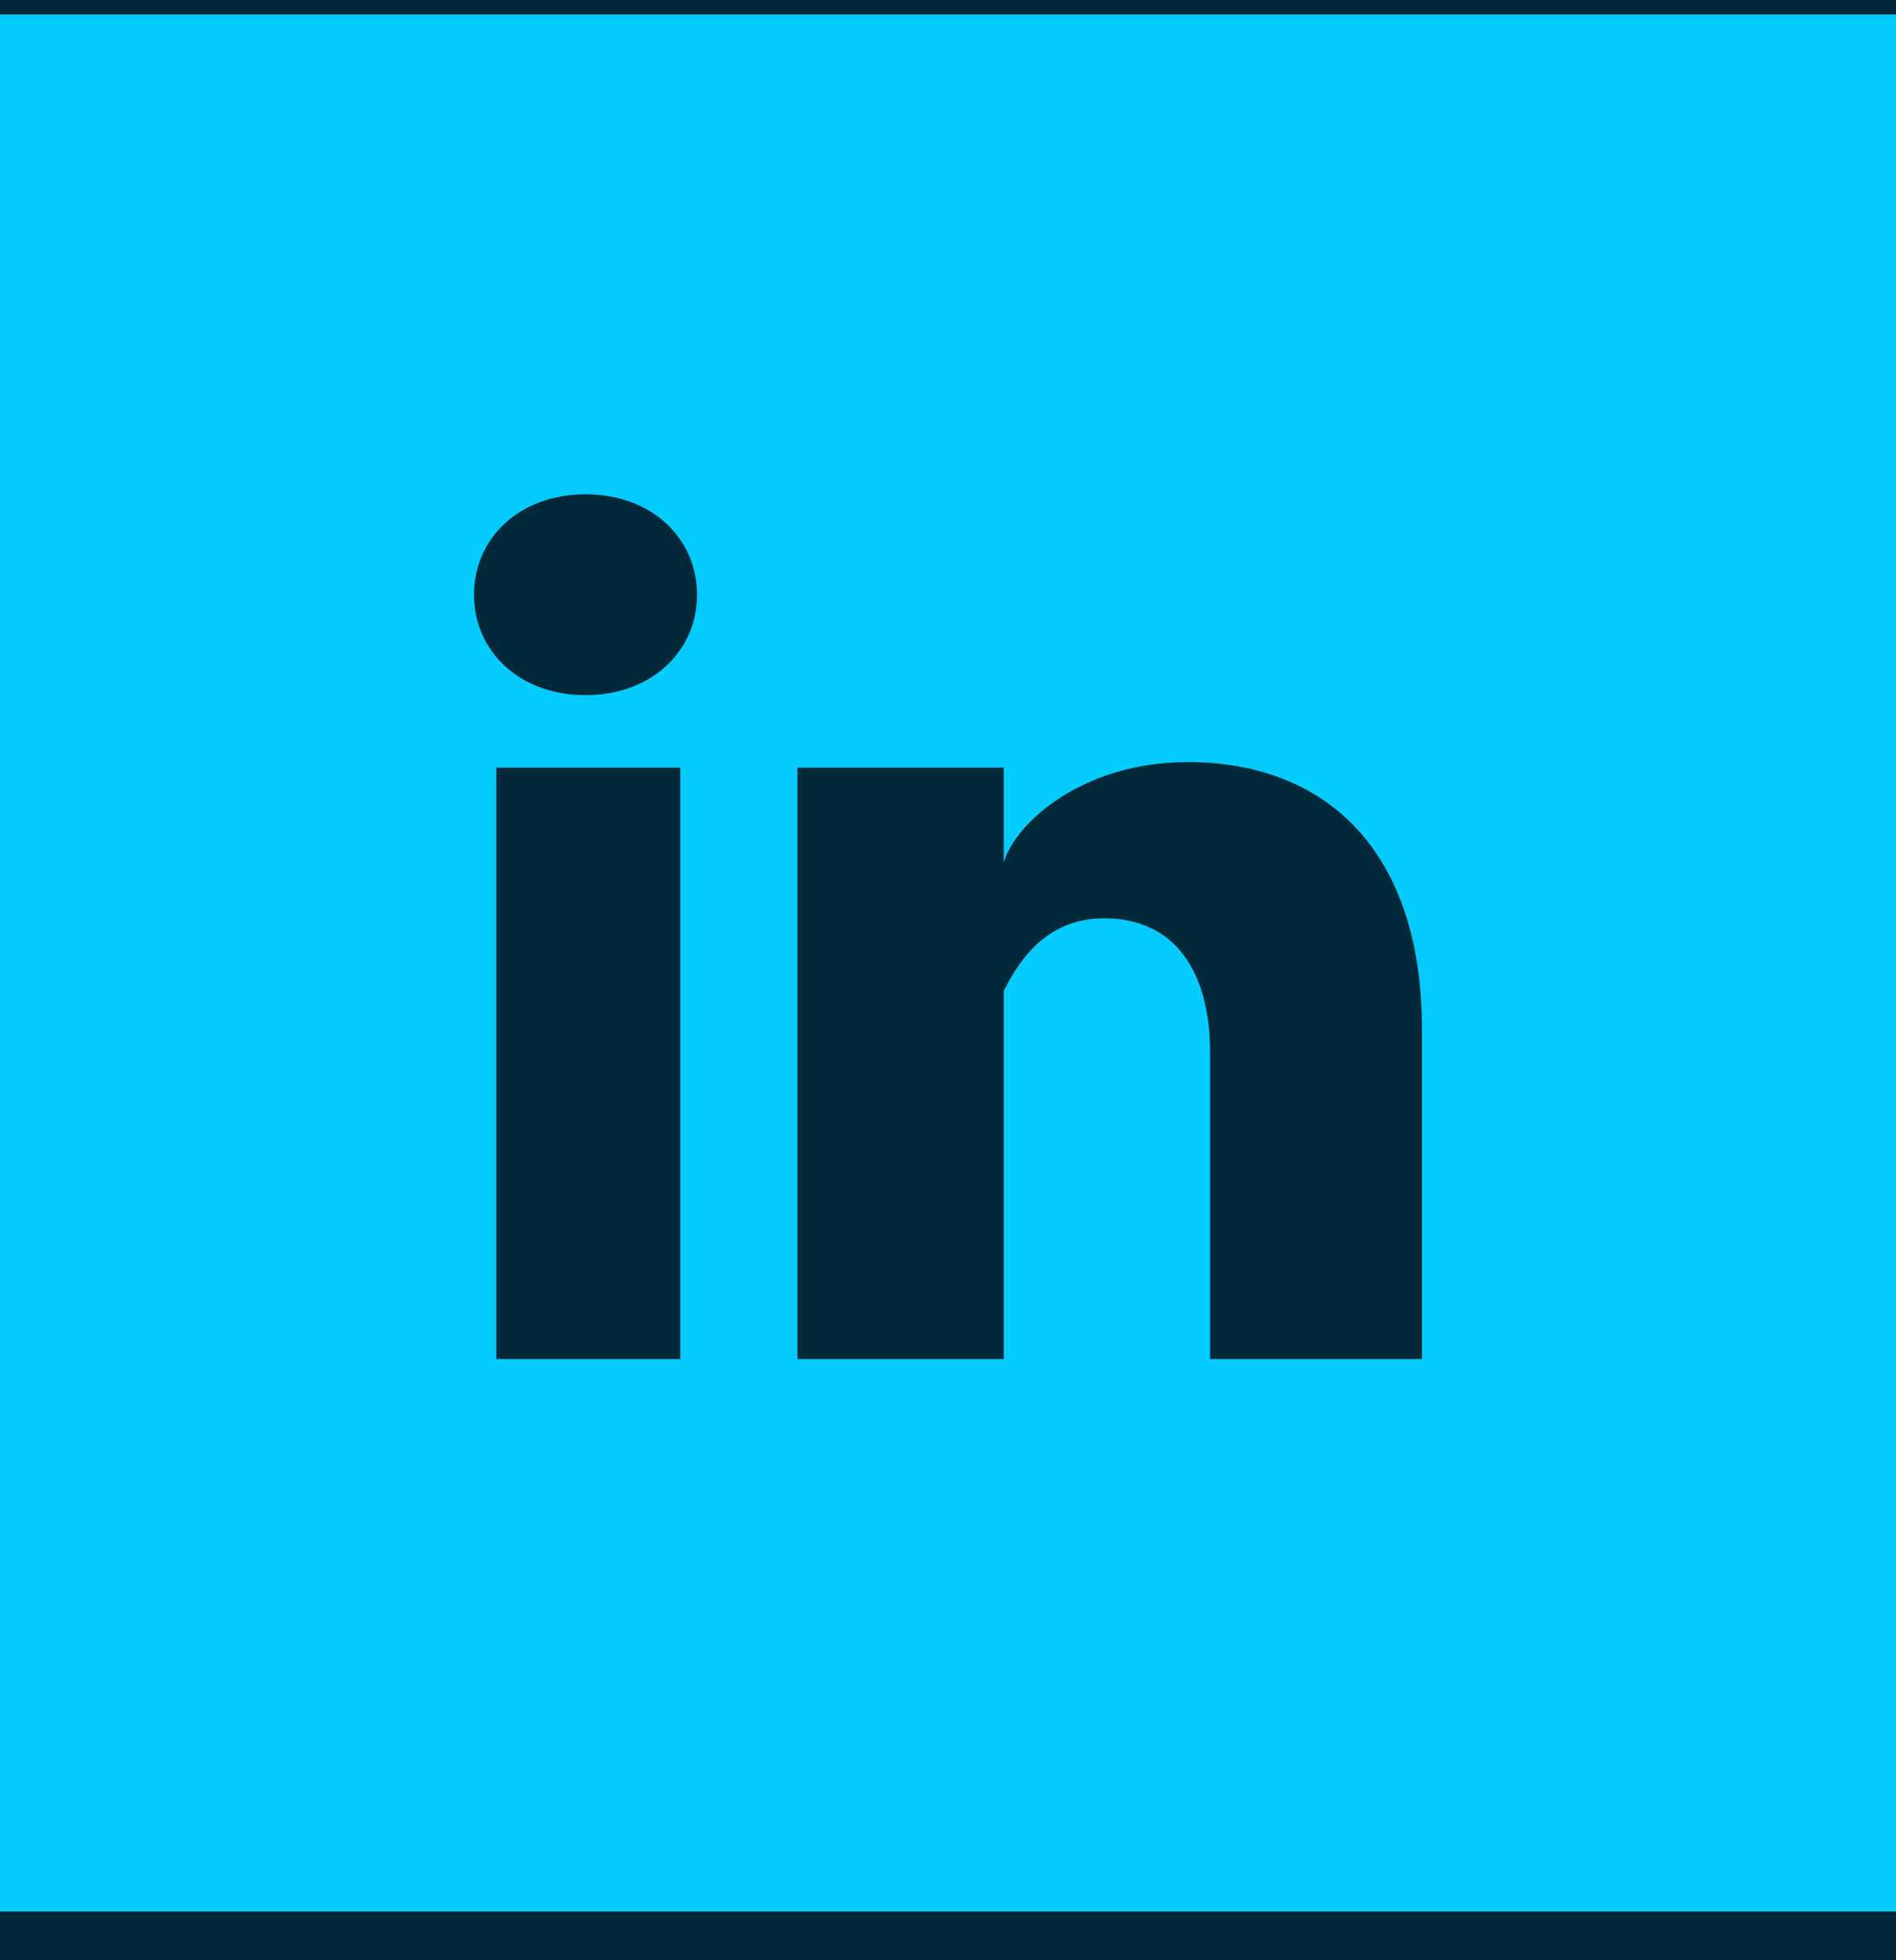 <svg width="30" height="31" viewBox="0 0 30 31" fill="none" xmlns="http://www.w3.org/2000/svg">
<rect width="30" height="31" fill="#E5E5E5"/>
<rect width="10904" height="3037.23" transform="translate(-5641 -2611)" fill="white" fill-opacity="0.72"/>
<g clip-path="url(#clip0_0_1)">
<rect width="1440" height="2593.23" transform="translate(-1257 -2411)" fill="white"/>
<rect width="1440" height="255.229" transform="translate(-1257 -73)" fill="#002A3A"/>
<g clip-path="url(#clip1_0_1)">
<path d="M0 0.229V30.229H30V0.229H0ZM10.765 21.493H7.853V12.14H10.765V21.493ZM9.265 10.993C8.206 10.993 7.5 10.287 7.5 9.405C7.5 8.523 8.206 7.817 9.265 7.817C10.323 7.817 11.029 8.523 11.029 9.405C11.029 10.287 10.323 10.993 9.265 10.993ZM22.5 21.493H19.147V16.64C19.147 15.405 18.618 14.523 17.471 14.523C16.588 14.523 16.147 15.14 15.882 15.67C15.882 15.846 15.882 16.199 15.882 16.464V21.493H12.618C12.618 21.493 12.618 12.934 12.618 12.14H15.882V13.64C16.059 13.023 17.118 12.052 18.794 12.052C20.912 12.052 22.5 13.376 22.5 16.287V21.493Z" fill="#03CBFD"/>
</g>
</g>
<defs>
<clipPath id="clip0_0_1">
<rect width="1440" height="2593.23" fill="white" transform="translate(-1257 -2411)"/>
</clipPath>
<clipPath id="clip1_0_1">
<rect width="30" height="30" fill="white" transform="translate(0 0.229)"/>
</clipPath>
</defs>
</svg>
